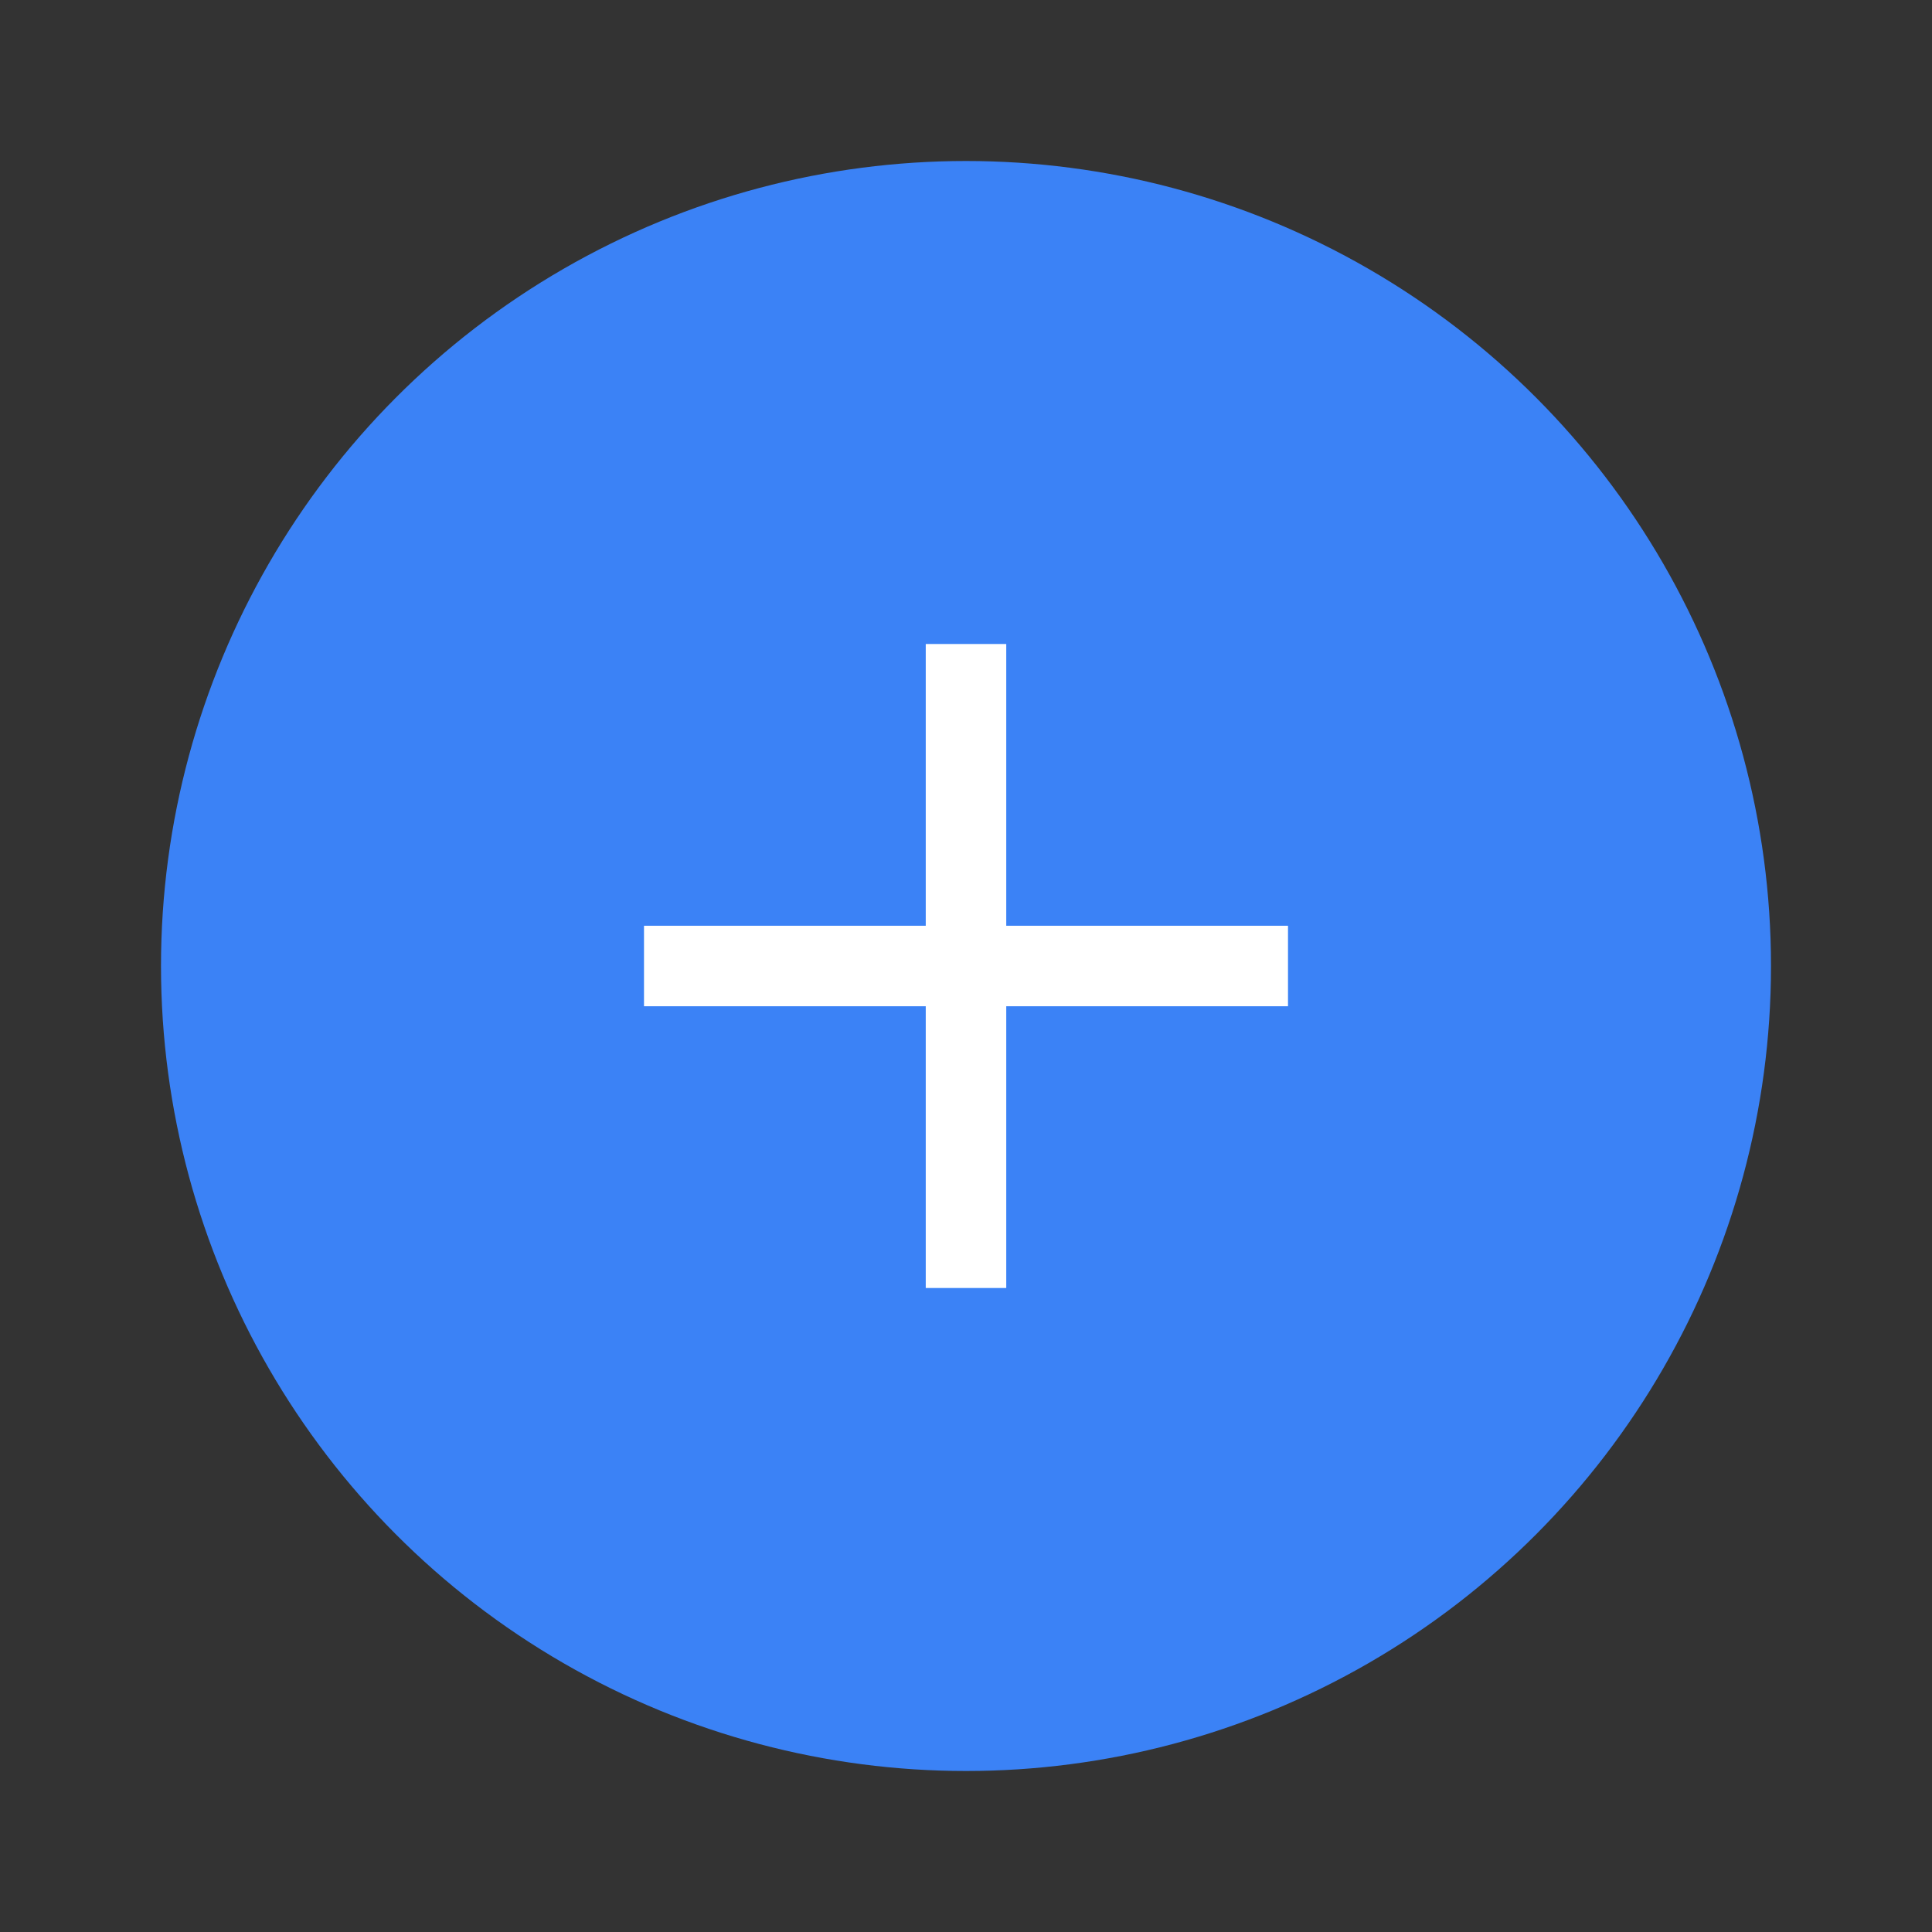 <svg width="24" height="24" viewBox="0 0 24 24" fill="none" xmlns="http://www.w3.org/2000/svg">
  <rect x="0" y="0" width="24" height="24" fill="#333333" stroke="none"/>
  <circle cx="12" cy="12" r="10" fill="#3B82F6" />
  <path 
    d="M8 12H16M12 8V16" 
    stroke="white" 
    strokeWidth="2" 
    strokeLinecap="round" 
    strokeLinejoin="round" 
  />
</svg> 